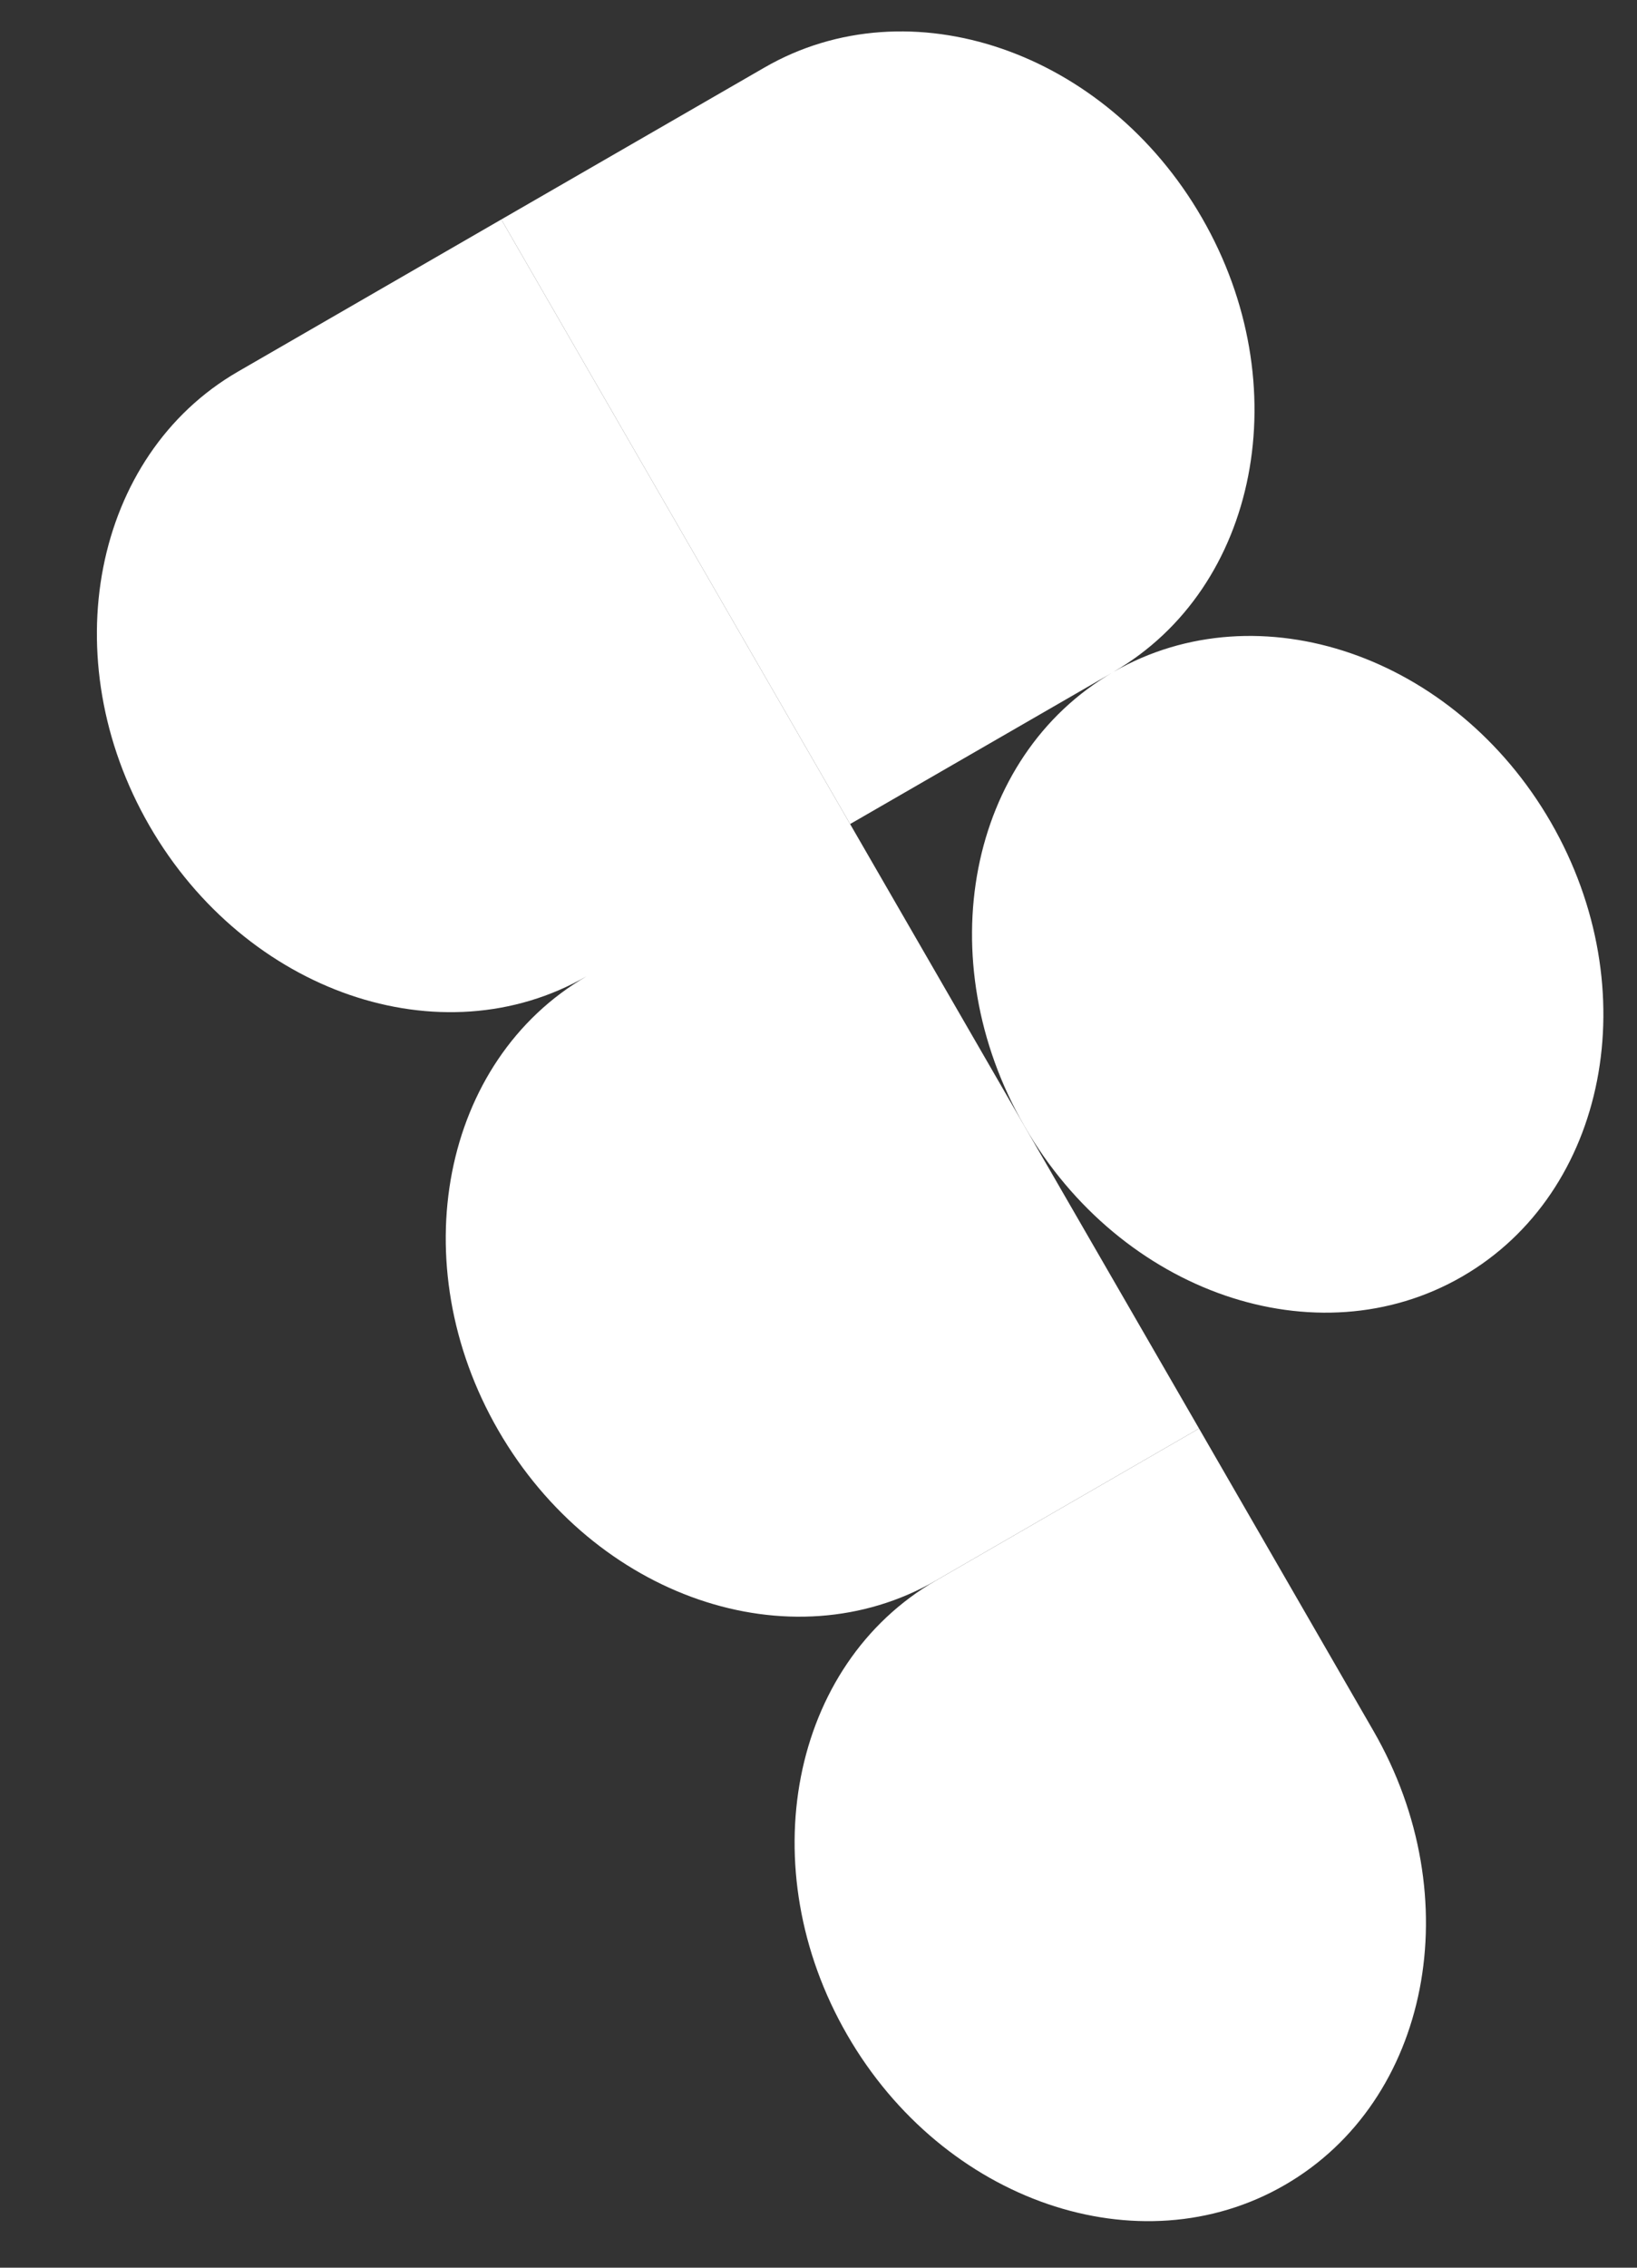 <svg width="13" height="18" viewBox="0 0 13 18" fill="none" xmlns="http://www.w3.org/2000/svg">
<rect x="0" y="0" width="13" height="18" fill="#333333" stroke="none"/>
<path d="M1.891 2.949C0.738 3.615 0.422 5.23 1.187 6.555C1.951 7.878 3.506 8.413 4.659 7.749C3.508 8.416 3.193 10.03 3.957 11.353C4.722 12.678 6.278 13.212 7.432 12.546L9.522 11.339L6.751 6.541L3.981 1.742L1.891 2.949Z" fill="white"/>
<path d="M10.202 17.344C11.356 16.678 11.671 15.063 10.907 13.739L9.522 11.339L7.432 12.546C6.278 13.212 5.963 14.827 6.728 16.152C7.492 17.476 9.049 18.01 10.202 17.344Z" fill="white"/>
<path d="M3.981 1.742L6.071 0.536C7.224 -0.13 8.781 0.404 9.545 1.729C10.309 3.052 9.995 4.666 8.843 5.333C9.997 4.669 11.552 5.204 12.316 6.527C13.08 7.852 12.765 9.467 11.611 10.133C10.458 10.799 8.901 10.264 8.136 8.94C7.373 7.617 7.687 6.004 8.837 5.337L6.751 6.541L3.981 1.742Z" fill="white"/>
</svg>
